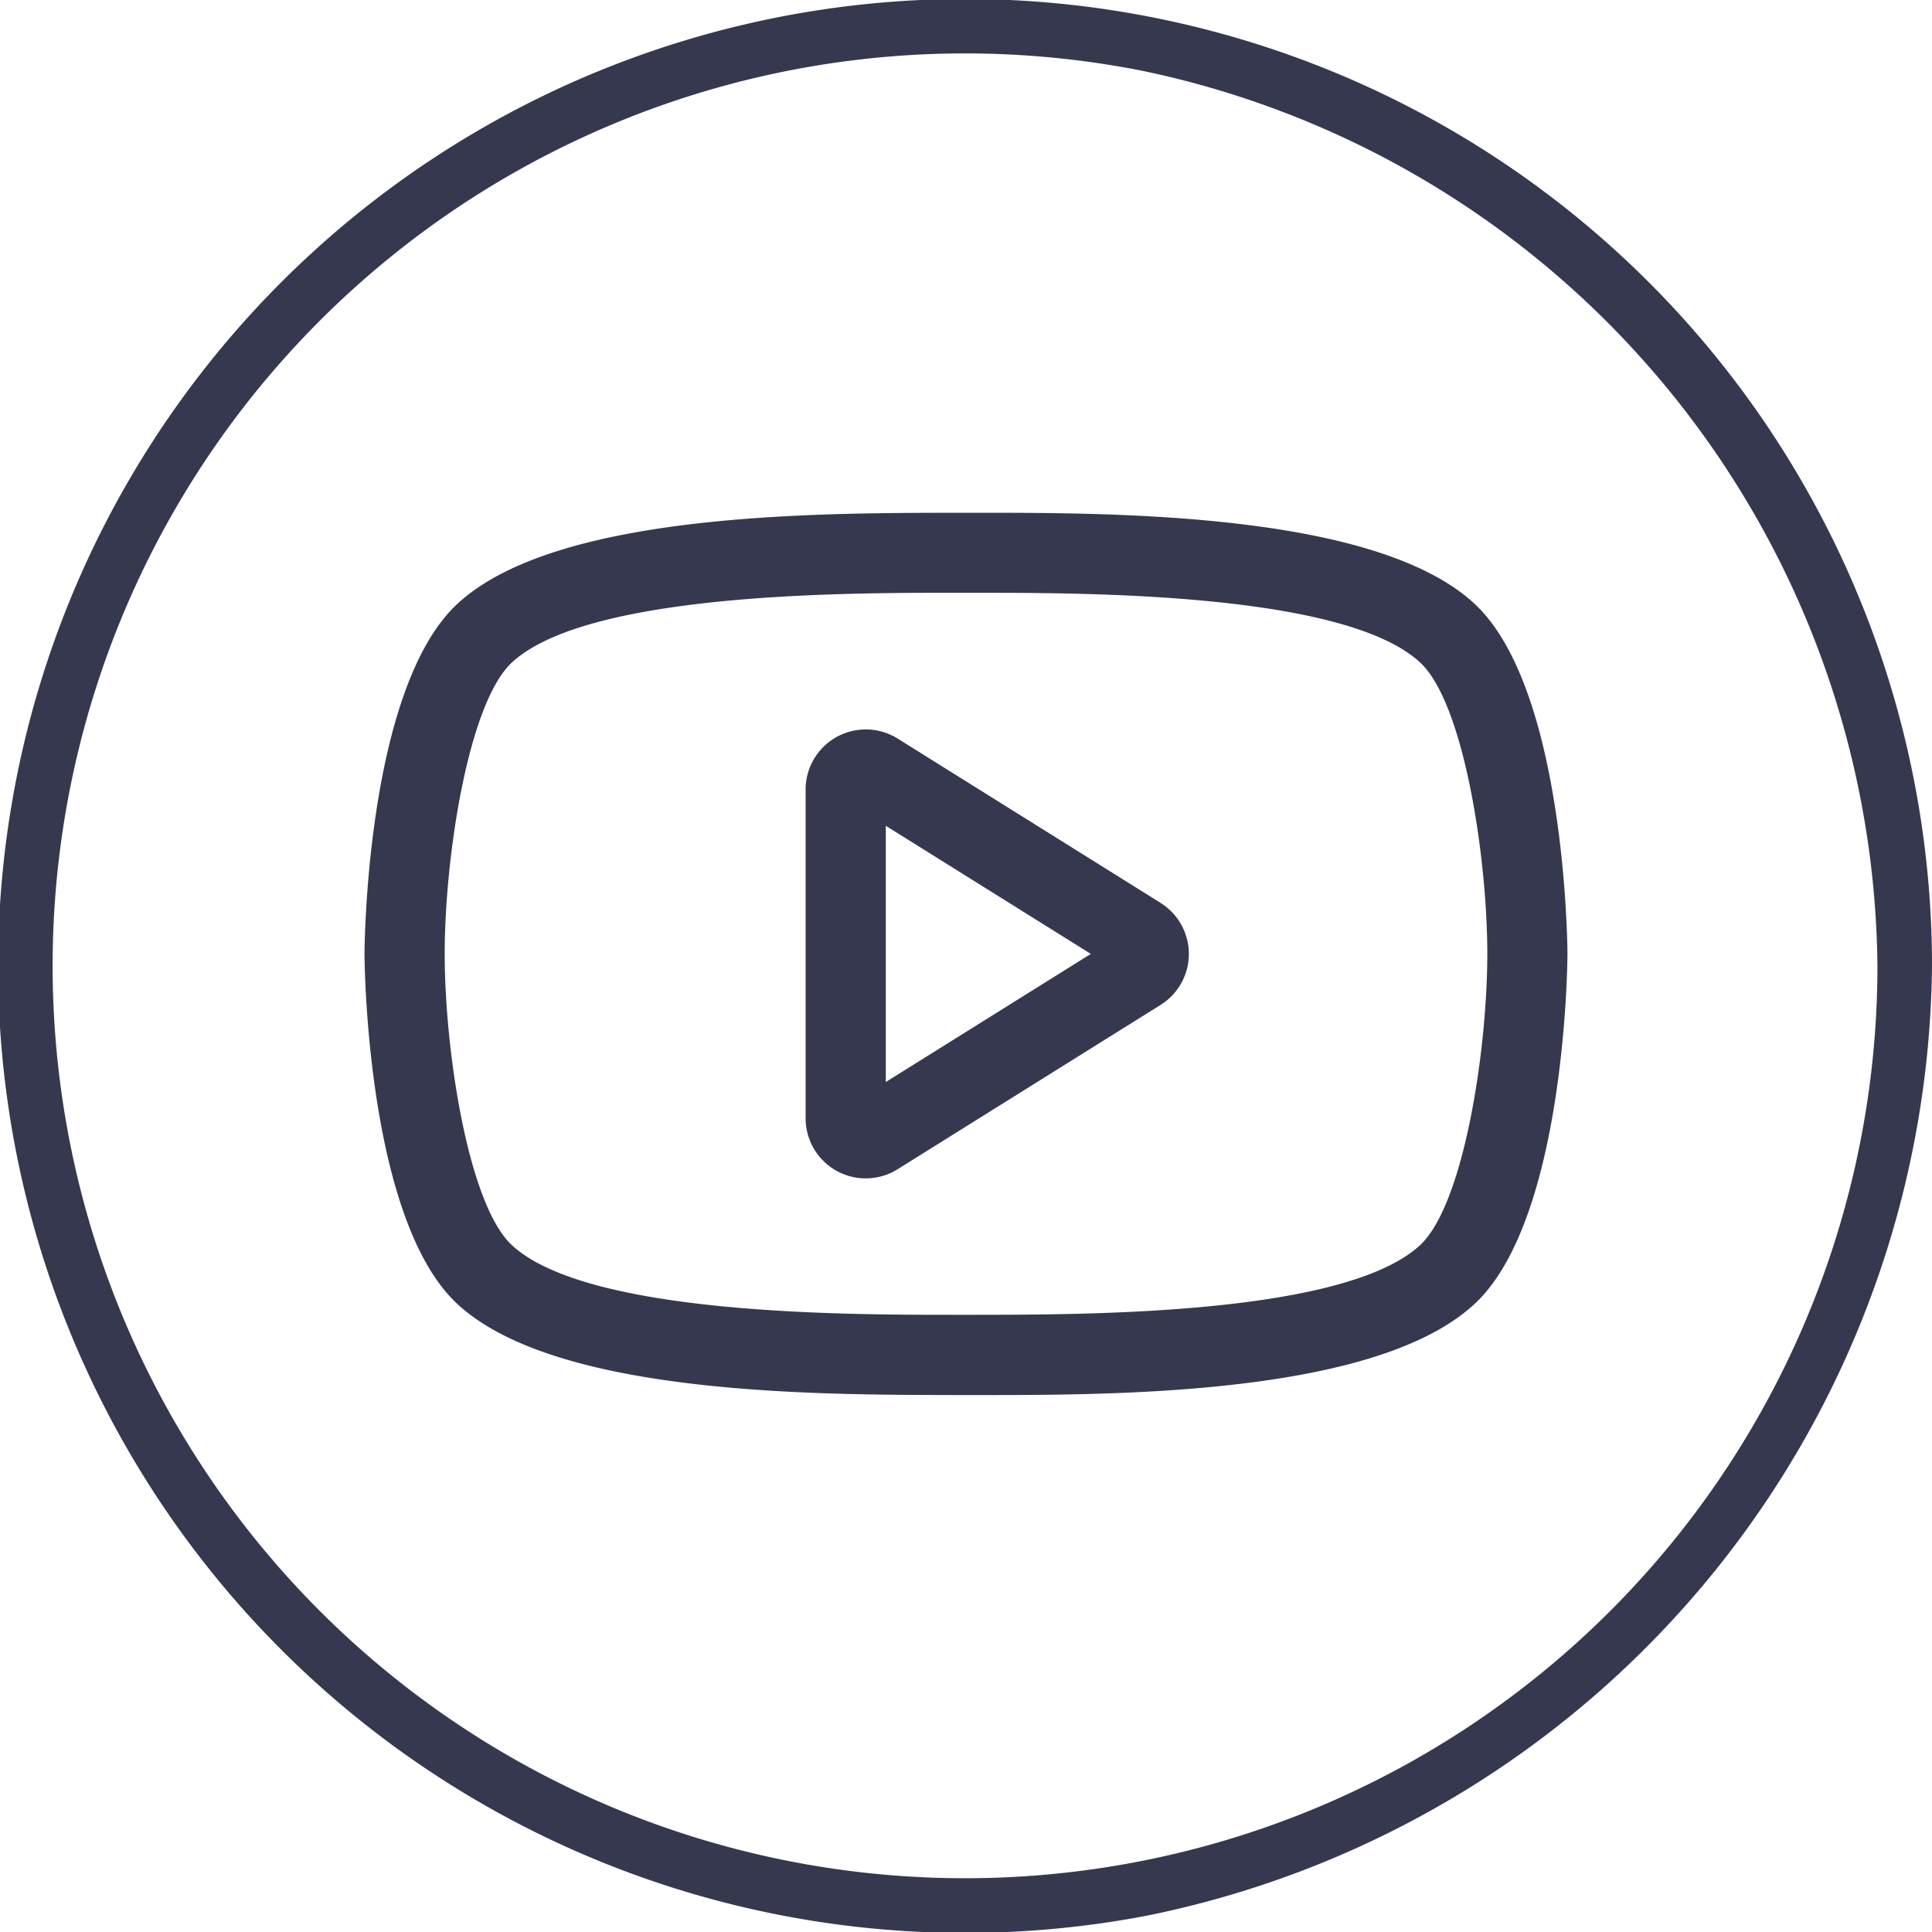 <svg xmlns="http://www.w3.org/2000/svg" width="51.031" height="51.034" viewBox="0 0 51.031 51.034">
  <g id="Grupo_86" data-name="Grupo 86" transform="translate(-640.035 -7029.548)">
    <path id="Trazado_26" data-name="Trazado 26" d="M689.625,7055.062a24.1,24.1,0,1,1-19.368-23.634,24.393,24.393,0,0,1,19.368,23.634.721.721,0,0,0,1.441,0,25.541,25.541,0,1,0-20.745,25.087,25.858,25.858,0,0,0,20.745-25.087A.721.721,0,0,0,689.625,7055.062Z" fill="#35384f"/>
    <path id="Trazado_27" data-name="Trazado 27" d="M678.98,7045.492c-2.606-2.406-9.5-2.4-13.149-2.4h-.56c-3.662.007-10.544-.007-13.148,2.4-2.433,2.244-2.46,9.183-2.46,9.252s.027,7.008,2.458,9.252c2.606,2.406,9.484,2.393,13.149,2.4h.9c3.753,0,10.282-.067,12.807-2.4,2.432-2.244,2.46-9.183,2.46-9.252s-.028-7.008-2.459-9.252Zm-1.438,16.947c-1.995,1.845-8.835,1.833-11.711,1.838h-.562c-2.875,0-9.716.007-11.711-1.838-1.16-1.071-1.777-5.157-1.777-7.695s.617-6.624,1.778-7.7c1.995-1.844,8.833-1.84,11.711-1.838h.563c2.878,0,9.715-.006,11.71,1.838,1.16,1.071,1.777,5.157,1.777,7.7S678.7,7061.368,677.542,7062.439Zm-6.853-9.043-6.943-4.339a1.589,1.589,0,0,0-2.432,1.347v8.68a1.588,1.588,0,0,0,2.431,1.347l6.944-4.339h0a1.588,1.588,0,0,0,0-2.695Zm-7.257,4.732v-6.768l5.416,3.384Z" fill="#35384f"/>
  </g>
</svg>
